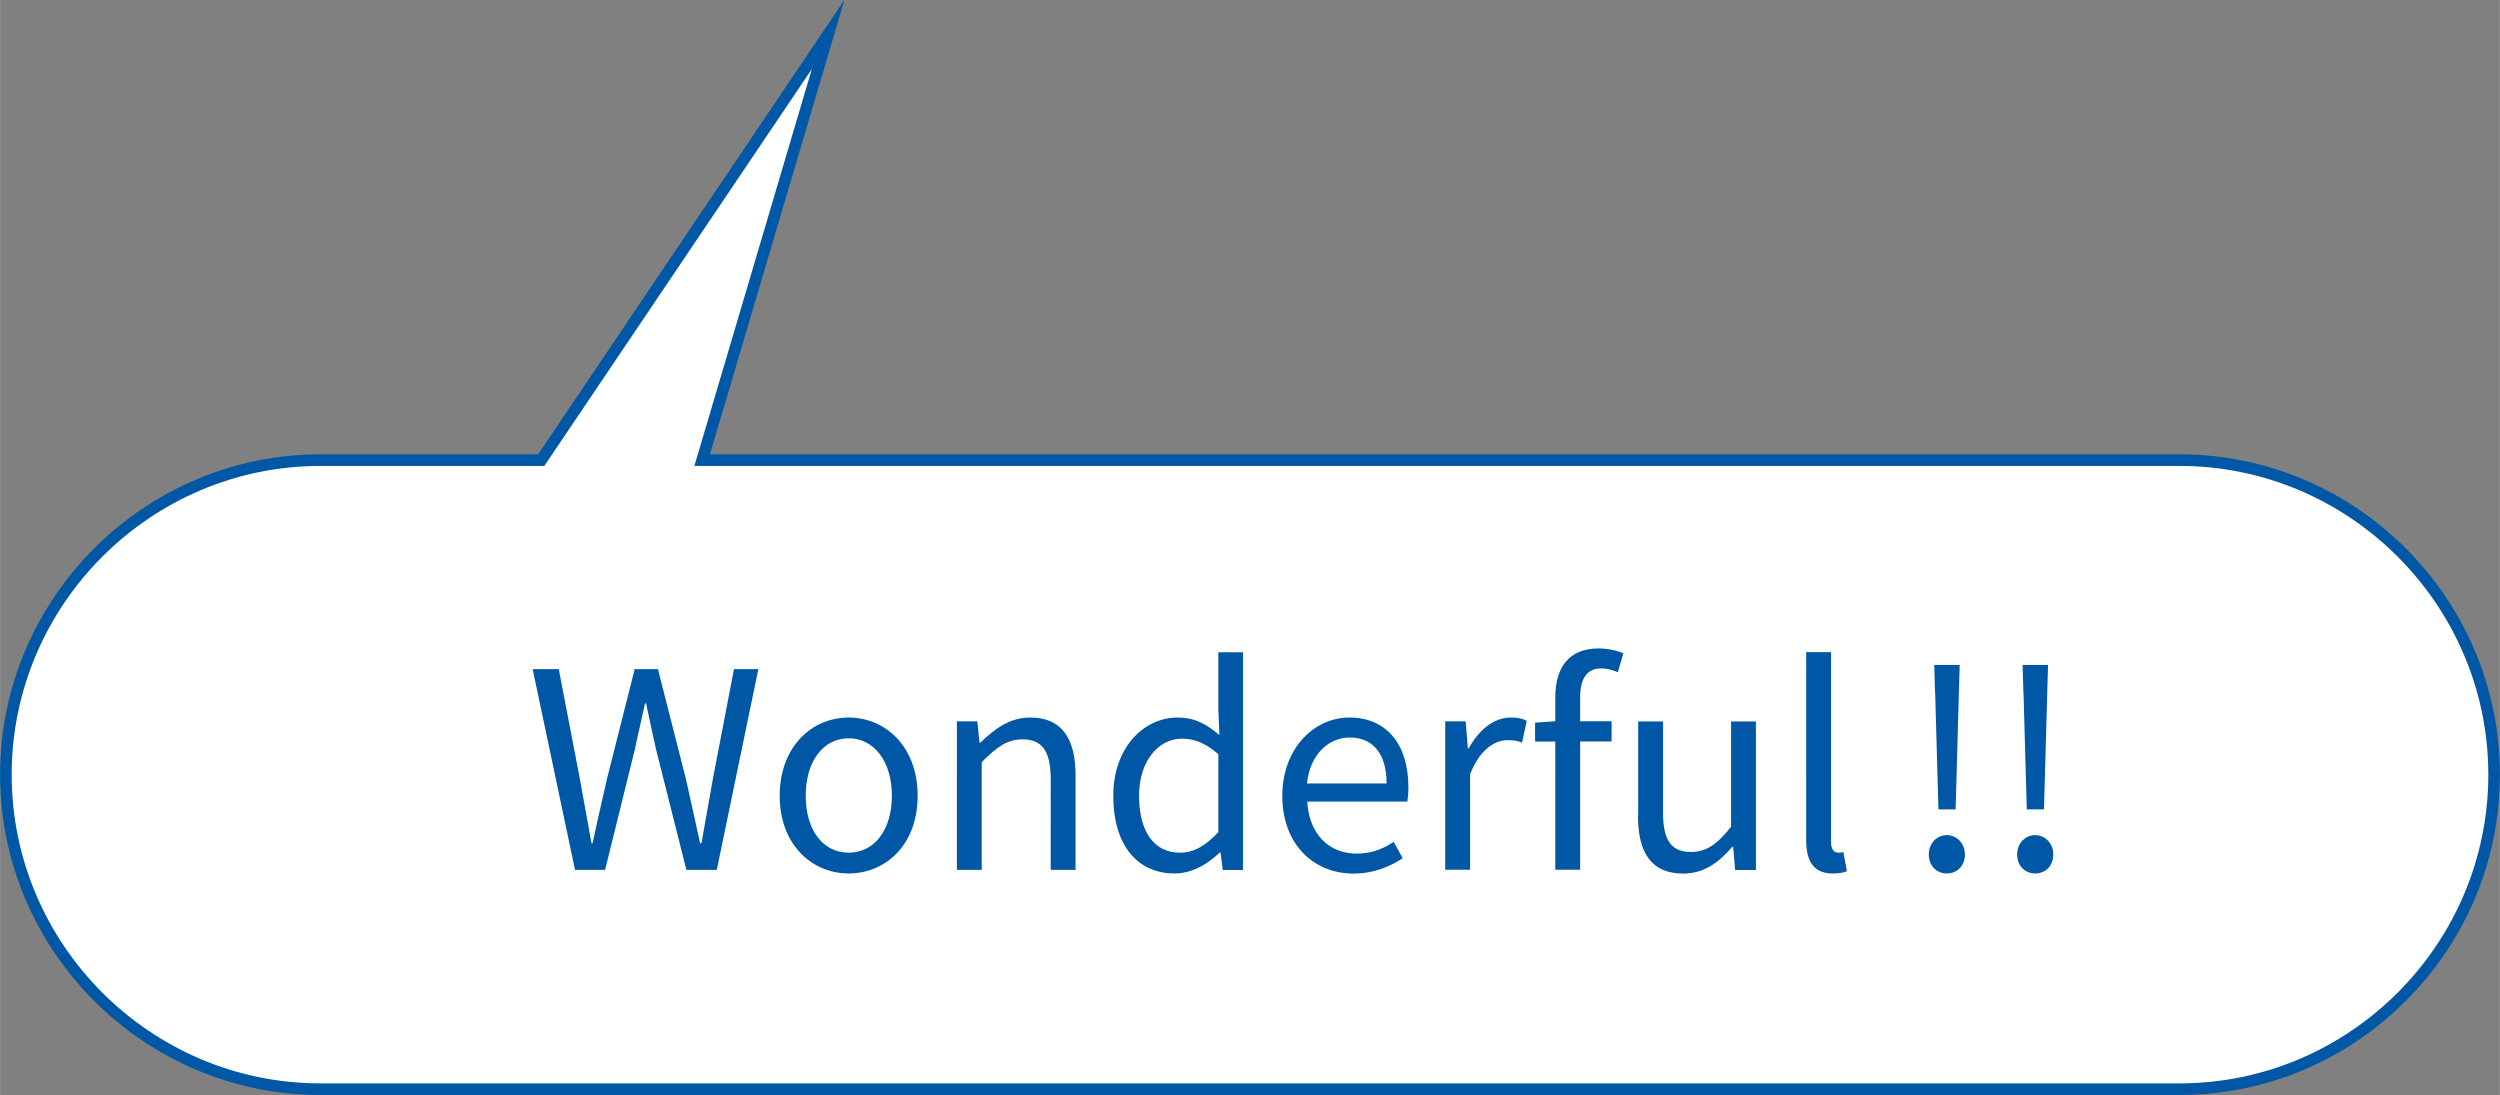 <svg data-name="レイヤー 2" xmlns="http://www.w3.org/2000/svg" width="75.96mm" height="33.27mm" viewBox="0 0 215.31 94.31"><rect x="0" y="0" width="215.31" height="94.31" fill="#808080" stroke="none"/><g data-name="シーン1"><path d="M27.59 39.63h19.02L71.32 2.97 60.47 39.63h127.25c14.9 0 27.09 12.19 27.09 27.09h0c0 14.9-12.19 27.09-27.09 27.09H27.59C12.69 93.81.5 81.62.5 66.72h0c0-14.9 12.19-27.09 27.09-27.09z" fill="#fff" stroke="#0057a5" stroke-miterlimit="10"/><path d="M45.88 57.63h2.24l1.81 9.42c.33 1.86.68 3.72 1.01 5.58h.09c.4-1.86.82-3.72 1.25-5.58l2.38-9.42h2l2.4 9.42c.42 1.84.82 3.7 1.23 5.58h.12c.33-1.88.66-3.75.99-5.58l1.81-9.42h2.1l-3.58 17.29h-2.62l-2.62-10.41c-.31-1.37-.57-2.62-.85-3.93h-.09c-.28 1.32-.59 2.57-.87 3.93l-2.57 10.41h-2.59l-3.65-17.29zm21.27 10.91c0-4.26 2.8-6.74 5.94-6.74s5.94 2.47 5.94 6.74-2.8 6.69-5.94 6.69-5.94-2.45-5.94-6.69zm9.66 0c0-2.94-1.51-4.95-3.72-4.95s-3.7 2-3.7 4.95 1.48 4.9 3.7 4.9 3.72-1.96 3.72-4.9zm5.59-6.41h1.77l.19 1.84h.07c1.23-1.2 2.54-2.17 4.29-2.17 2.69 0 3.91 1.74 3.91 5.02v8.1h-2.14V67.1c0-2.4-.73-3.42-2.43-3.42-1.32 0-2.21.66-3.51 1.96v9.28h-2.14V62.13zm13.48 6.41c0-4.15 2.62-6.74 5.54-6.74 1.51 0 2.47.57 3.6 1.51l-.09-2.21v-4.92h2.12v18.75h-1.74l-.19-1.51h-.07c-1.01.99-2.36 1.81-3.89 1.81-3.2 0-5.28-2.43-5.28-6.69zm9.05 3.13v-6.71c-1.11-.97-2.07-1.34-3.13-1.34-2.07 0-3.7 1.98-3.7 4.9 0 3.09 1.27 4.92 3.53 4.92 1.18 0 2.21-.59 3.3-1.77zm5.51-3.13c0-4.15 2.8-6.74 5.77-6.74 3.25 0 5.09 2.36 5.09 6.01 0 .47-.05.92-.09 1.23h-8.62c.14 2.73 1.81 4.48 4.24 4.48 1.25 0 2.26-.38 3.2-1.01l.78 1.41c-1.13.73-2.5 1.32-4.24 1.32-3.39 0-6.13-2.47-6.13-6.69zm8.98-1.06c0-2.57-1.18-3.96-3.18-3.96-1.81 0-3.42 1.46-3.68 3.96h6.86zm5.04-5.35h1.77l.19 2.33h.07c.9-1.63 2.19-2.66 3.63-2.66.57 0 .97.07 1.37.28l-.4 1.88c-.42-.17-.73-.21-1.25-.21-1.06 0-2.38.75-3.23 2.94v8.22h-2.14V62.12zm9.49 1.74h-1.74v-1.63l1.74-.12v-2.05c0-2.59 1.18-4.22 3.72-4.22.78 0 1.56.17 2.14.42l-.47 1.63c-.47-.21-.99-.33-1.44-.33-1.23 0-1.81.87-1.81 2.52v2.03h2.71v1.74h-2.71v11.05h-2.14V63.86zm7.14 6.37v-8.1h2.14v7.85c0 2.38.71 3.39 2.4 3.39 1.32 0 2.24-.64 3.46-2.17v-9.07h2.14v12.79h-1.79l-.17-2h-.07c-1.2 1.39-2.47 2.31-4.24 2.31-2.69 0-3.89-1.74-3.89-4.99zm14.47 2.14V56.17h2.14v16.35c0 .66.28.92.61.92.12 0 .21 0 .45-.05l.31 1.65c-.31.12-.66.19-1.25.19-1.6 0-2.26-1.04-2.26-2.85zm10.56 1.22c0-.99.71-1.67 1.55-1.67s1.56.68 1.56 1.67-.68 1.63-1.56 1.63-1.55-.66-1.55-1.63zm.54-13.88l-.07-2.45h2.19l-.07 2.45-.28 9.99h-1.48l-.28-9.99zm7.07 13.88c0-.99.71-1.67 1.55-1.67s1.56.68 1.56 1.67-.68 1.63-1.56 1.63-1.55-.66-1.55-1.63zm.54-13.88l-.07-2.45h2.19l-.07 2.45-.28 9.99h-1.48l-.28-9.99z" fill="#0057a5"/></g></svg>